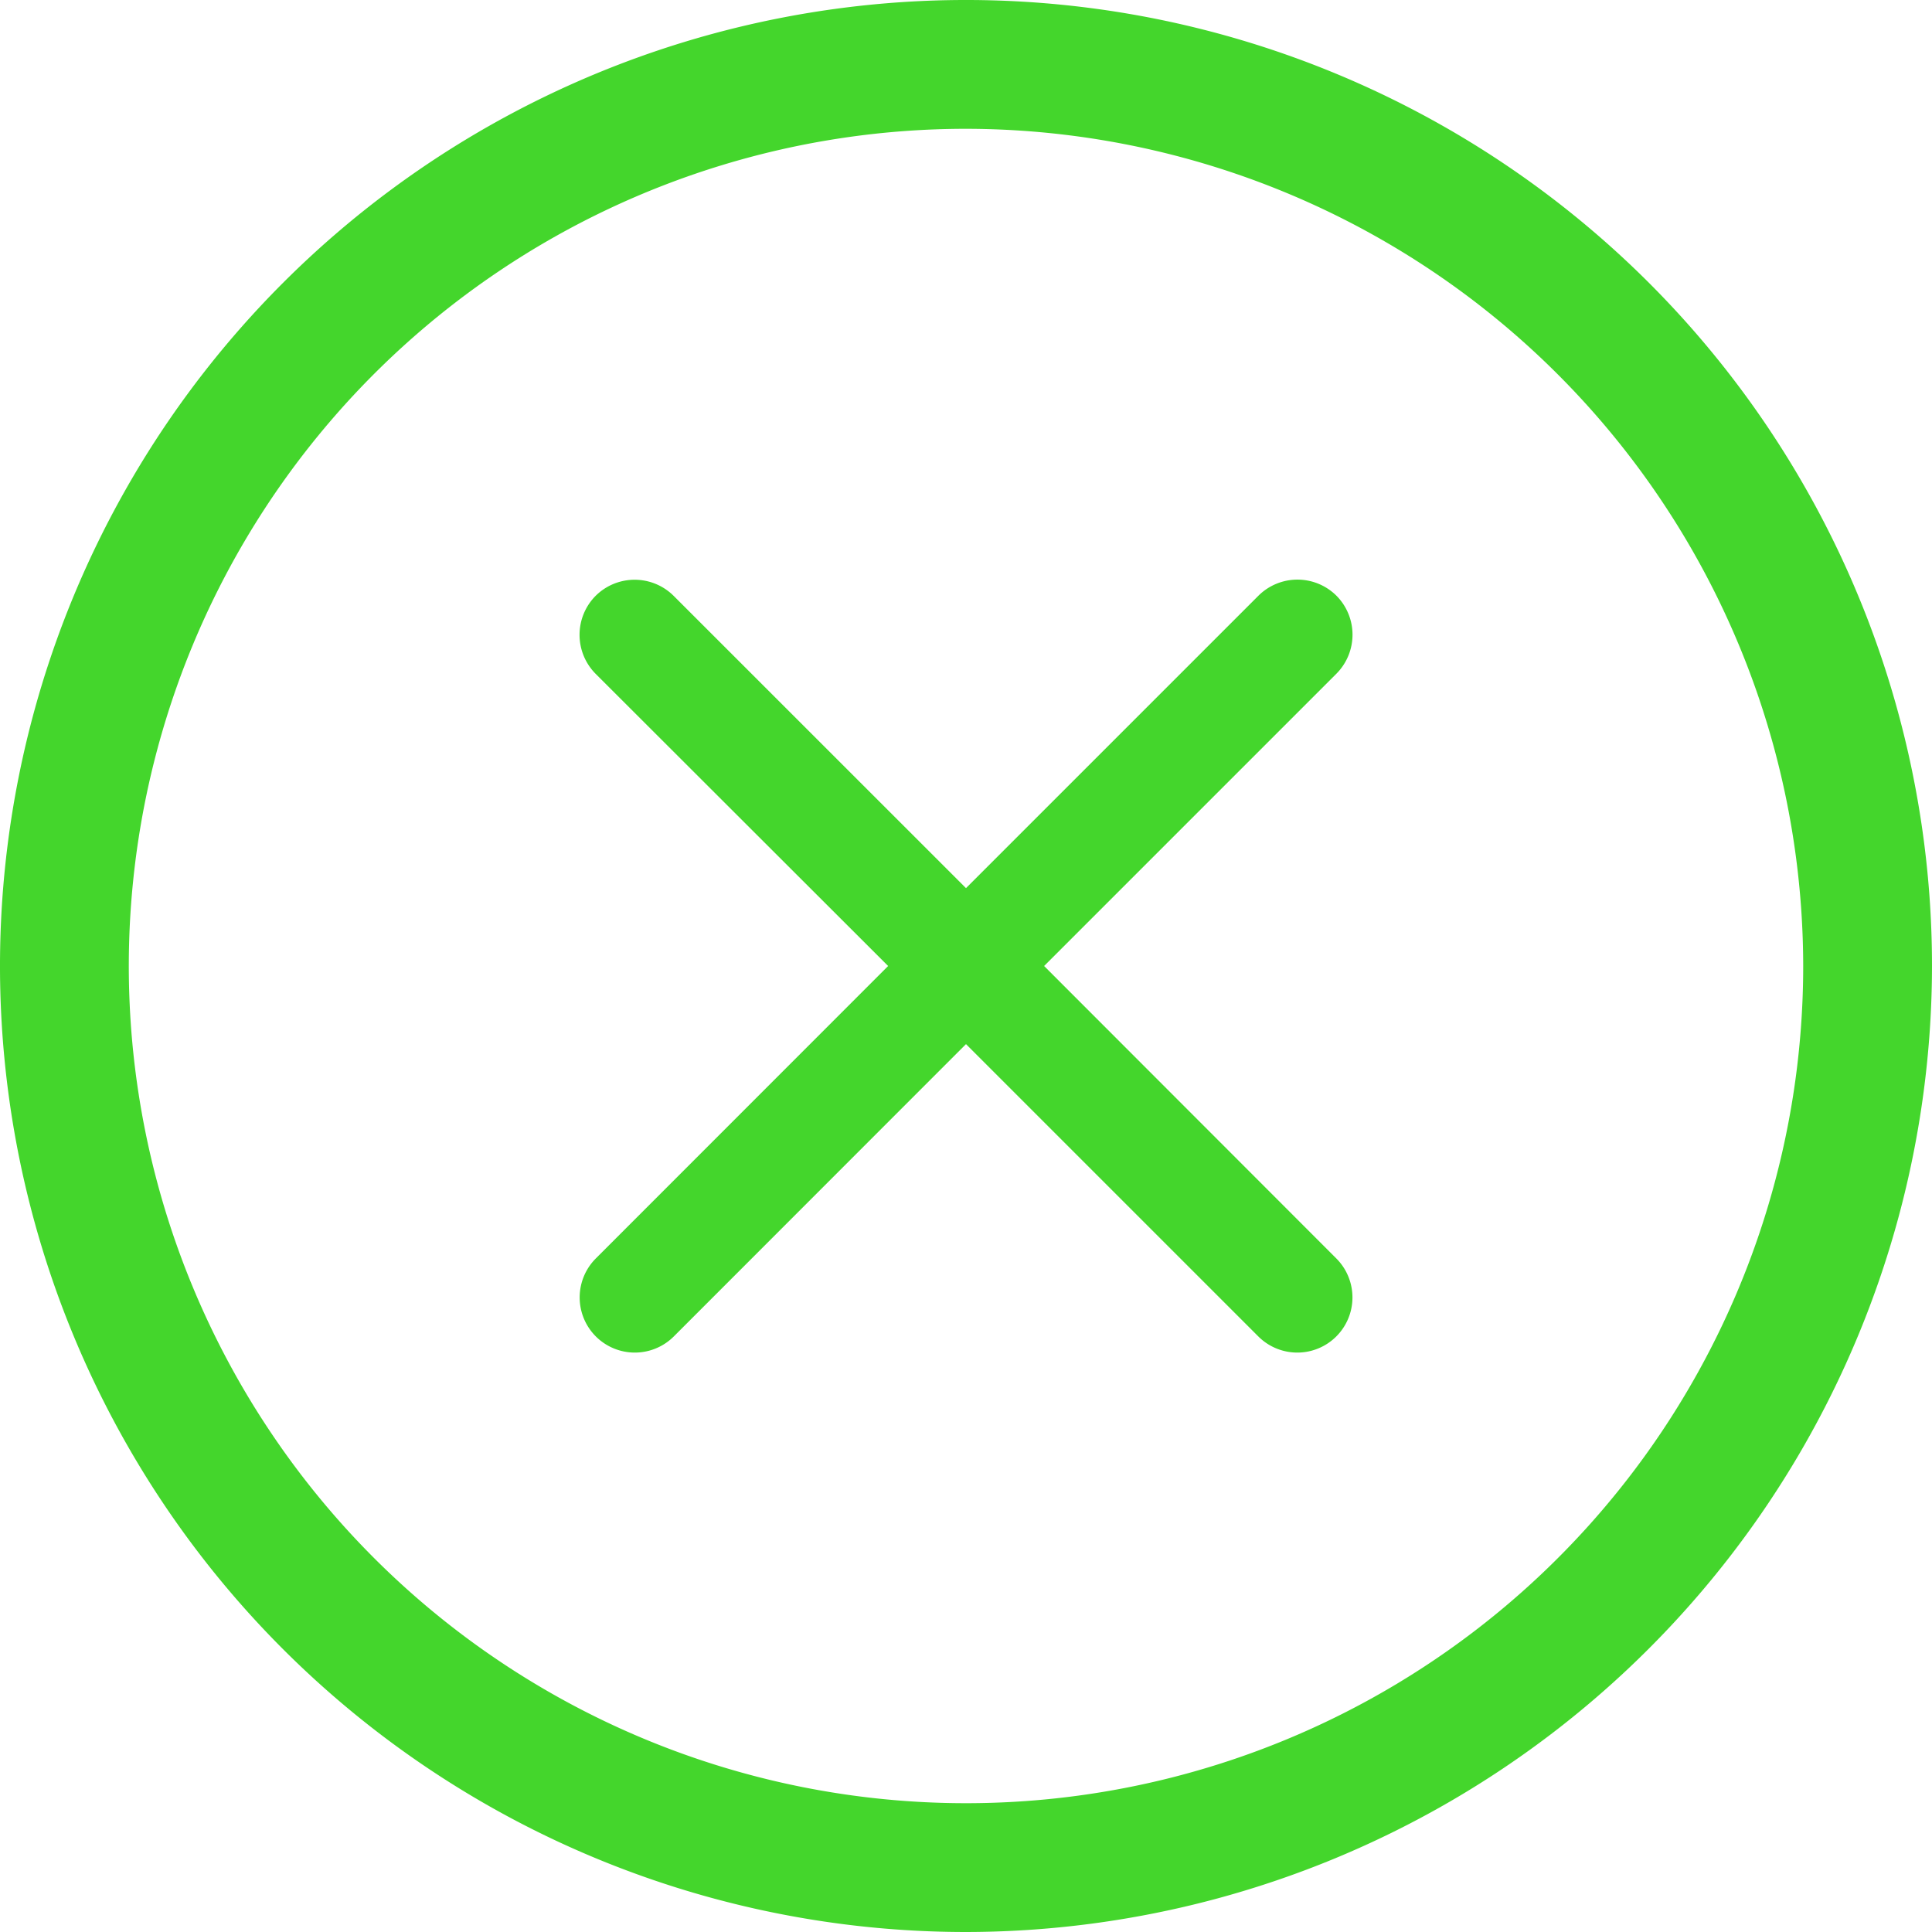 <svg xmlns="http://www.w3.org/2000/svg" width="30" height="30" viewBox="0 0 30 30"><defs><style>.a{fill:#44d62c;}</style></defs><g transform="translate(-460 -41)"><path class="a" d="M15,30A15,15,0,1,1,30,15,15.017,15.017,0,0,1,15,30ZM15,2A13,13,0,1,0,28,15,13.015,13.015,0,0,0,15,2Zm1.213,13,4.539-4.539a.859.859,0,0,0,0-1.211h0a.859.859,0,0,0-1.211,0L15,13.791l-4.54-4.539a.859.859,0,0,0-1.211,0h0a.859.859,0,0,0,0,1.211L13.791,15,9.252,19.541a.856.856,0,0,0,1.211,1.211L15,16.213l4.539,4.539a.856.856,0,0,0,1.211-1.211Z" transform="translate(460 41)"/></g></svg>